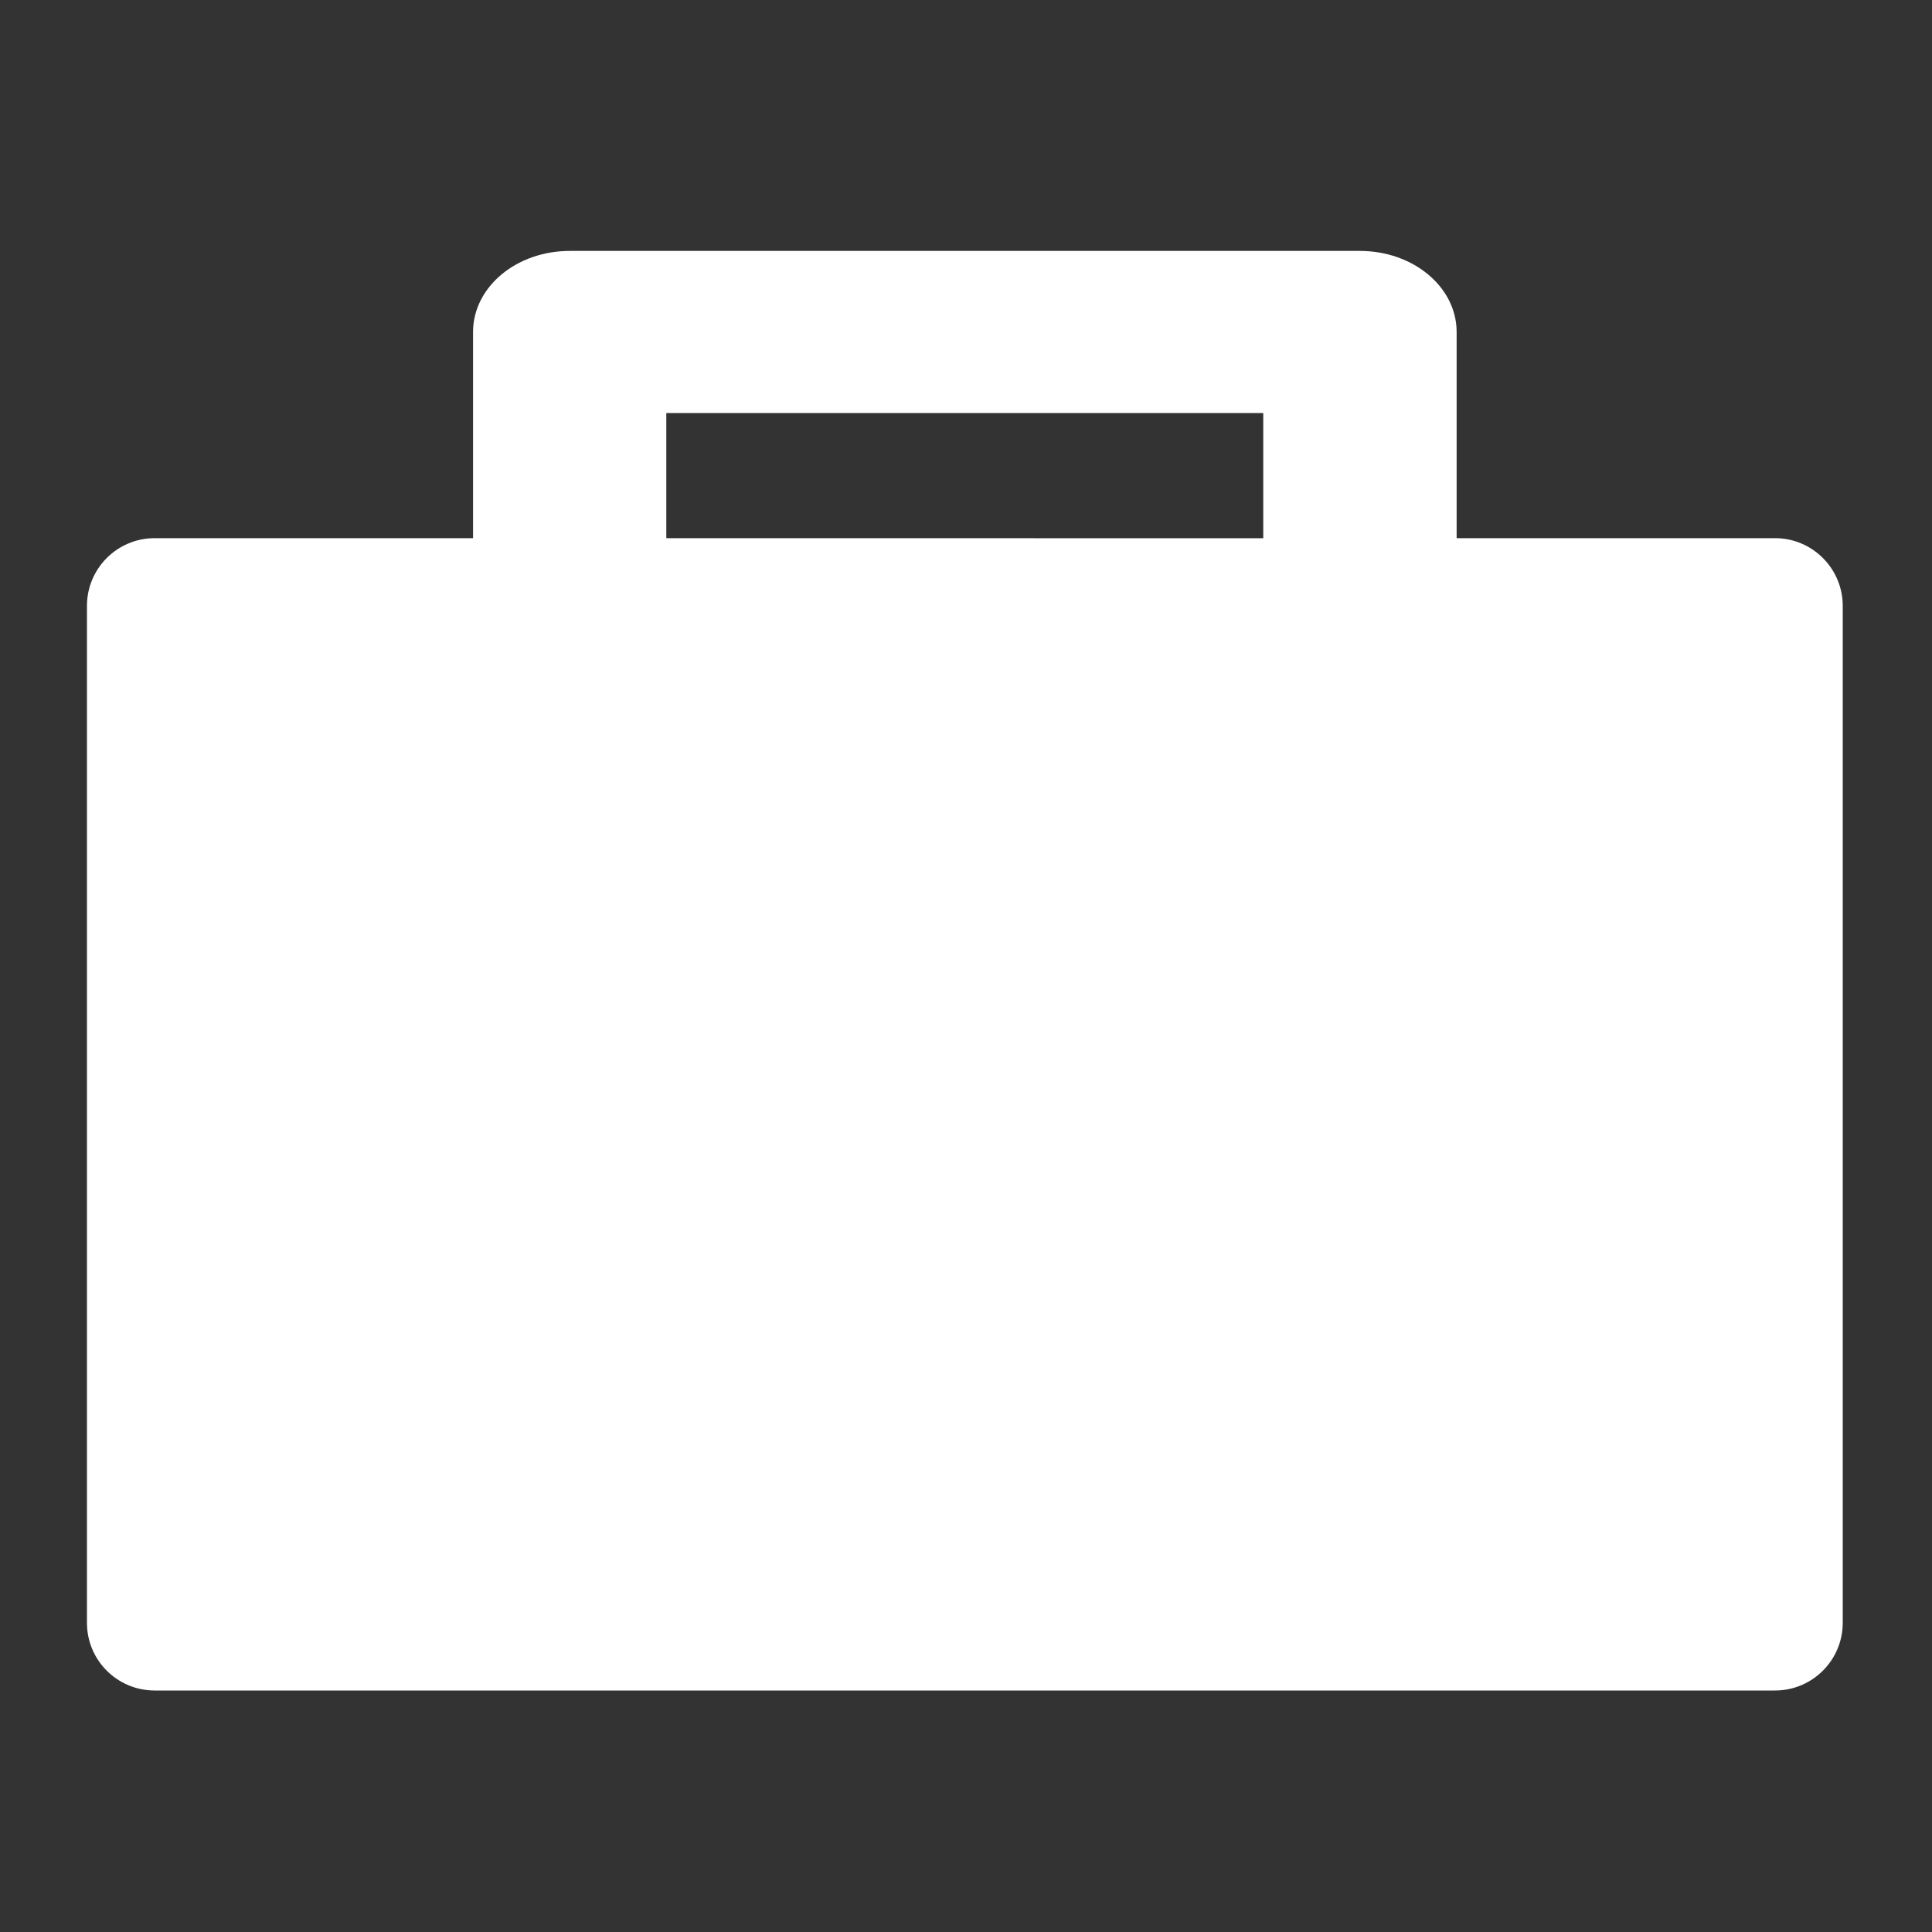 <?xml version="1.0" encoding="UTF-8"?> <svg xmlns="http://www.w3.org/2000/svg" viewBox="0 0 100 100" fill-rule="evenodd"><rect x="0" y="0" width="100" height="100" fill="#333333" stroke="none"/><path d="m91.875 28.355h-16.98v-11.172c0-2.043-2.019-3.695-4.504-3.695h-40.902c-2.488 0-4.504 1.656-4.504 3.695v11.172h-16.98c-1.66 0-3.004 1.348-3.004 3.004v52.641c0 1.656 1.344 3 3.004 3h83.871c1.656 0 3.004-1.344 3.004-3.004v-52.637c0-1.656-1.348-3.004-3.004-3.004zm-57.887-7.477h31.898v7.481l-31.898-0.004z" fill="#ffffff" stroke-width="1" stroke="#ffffff"></path></svg> 
